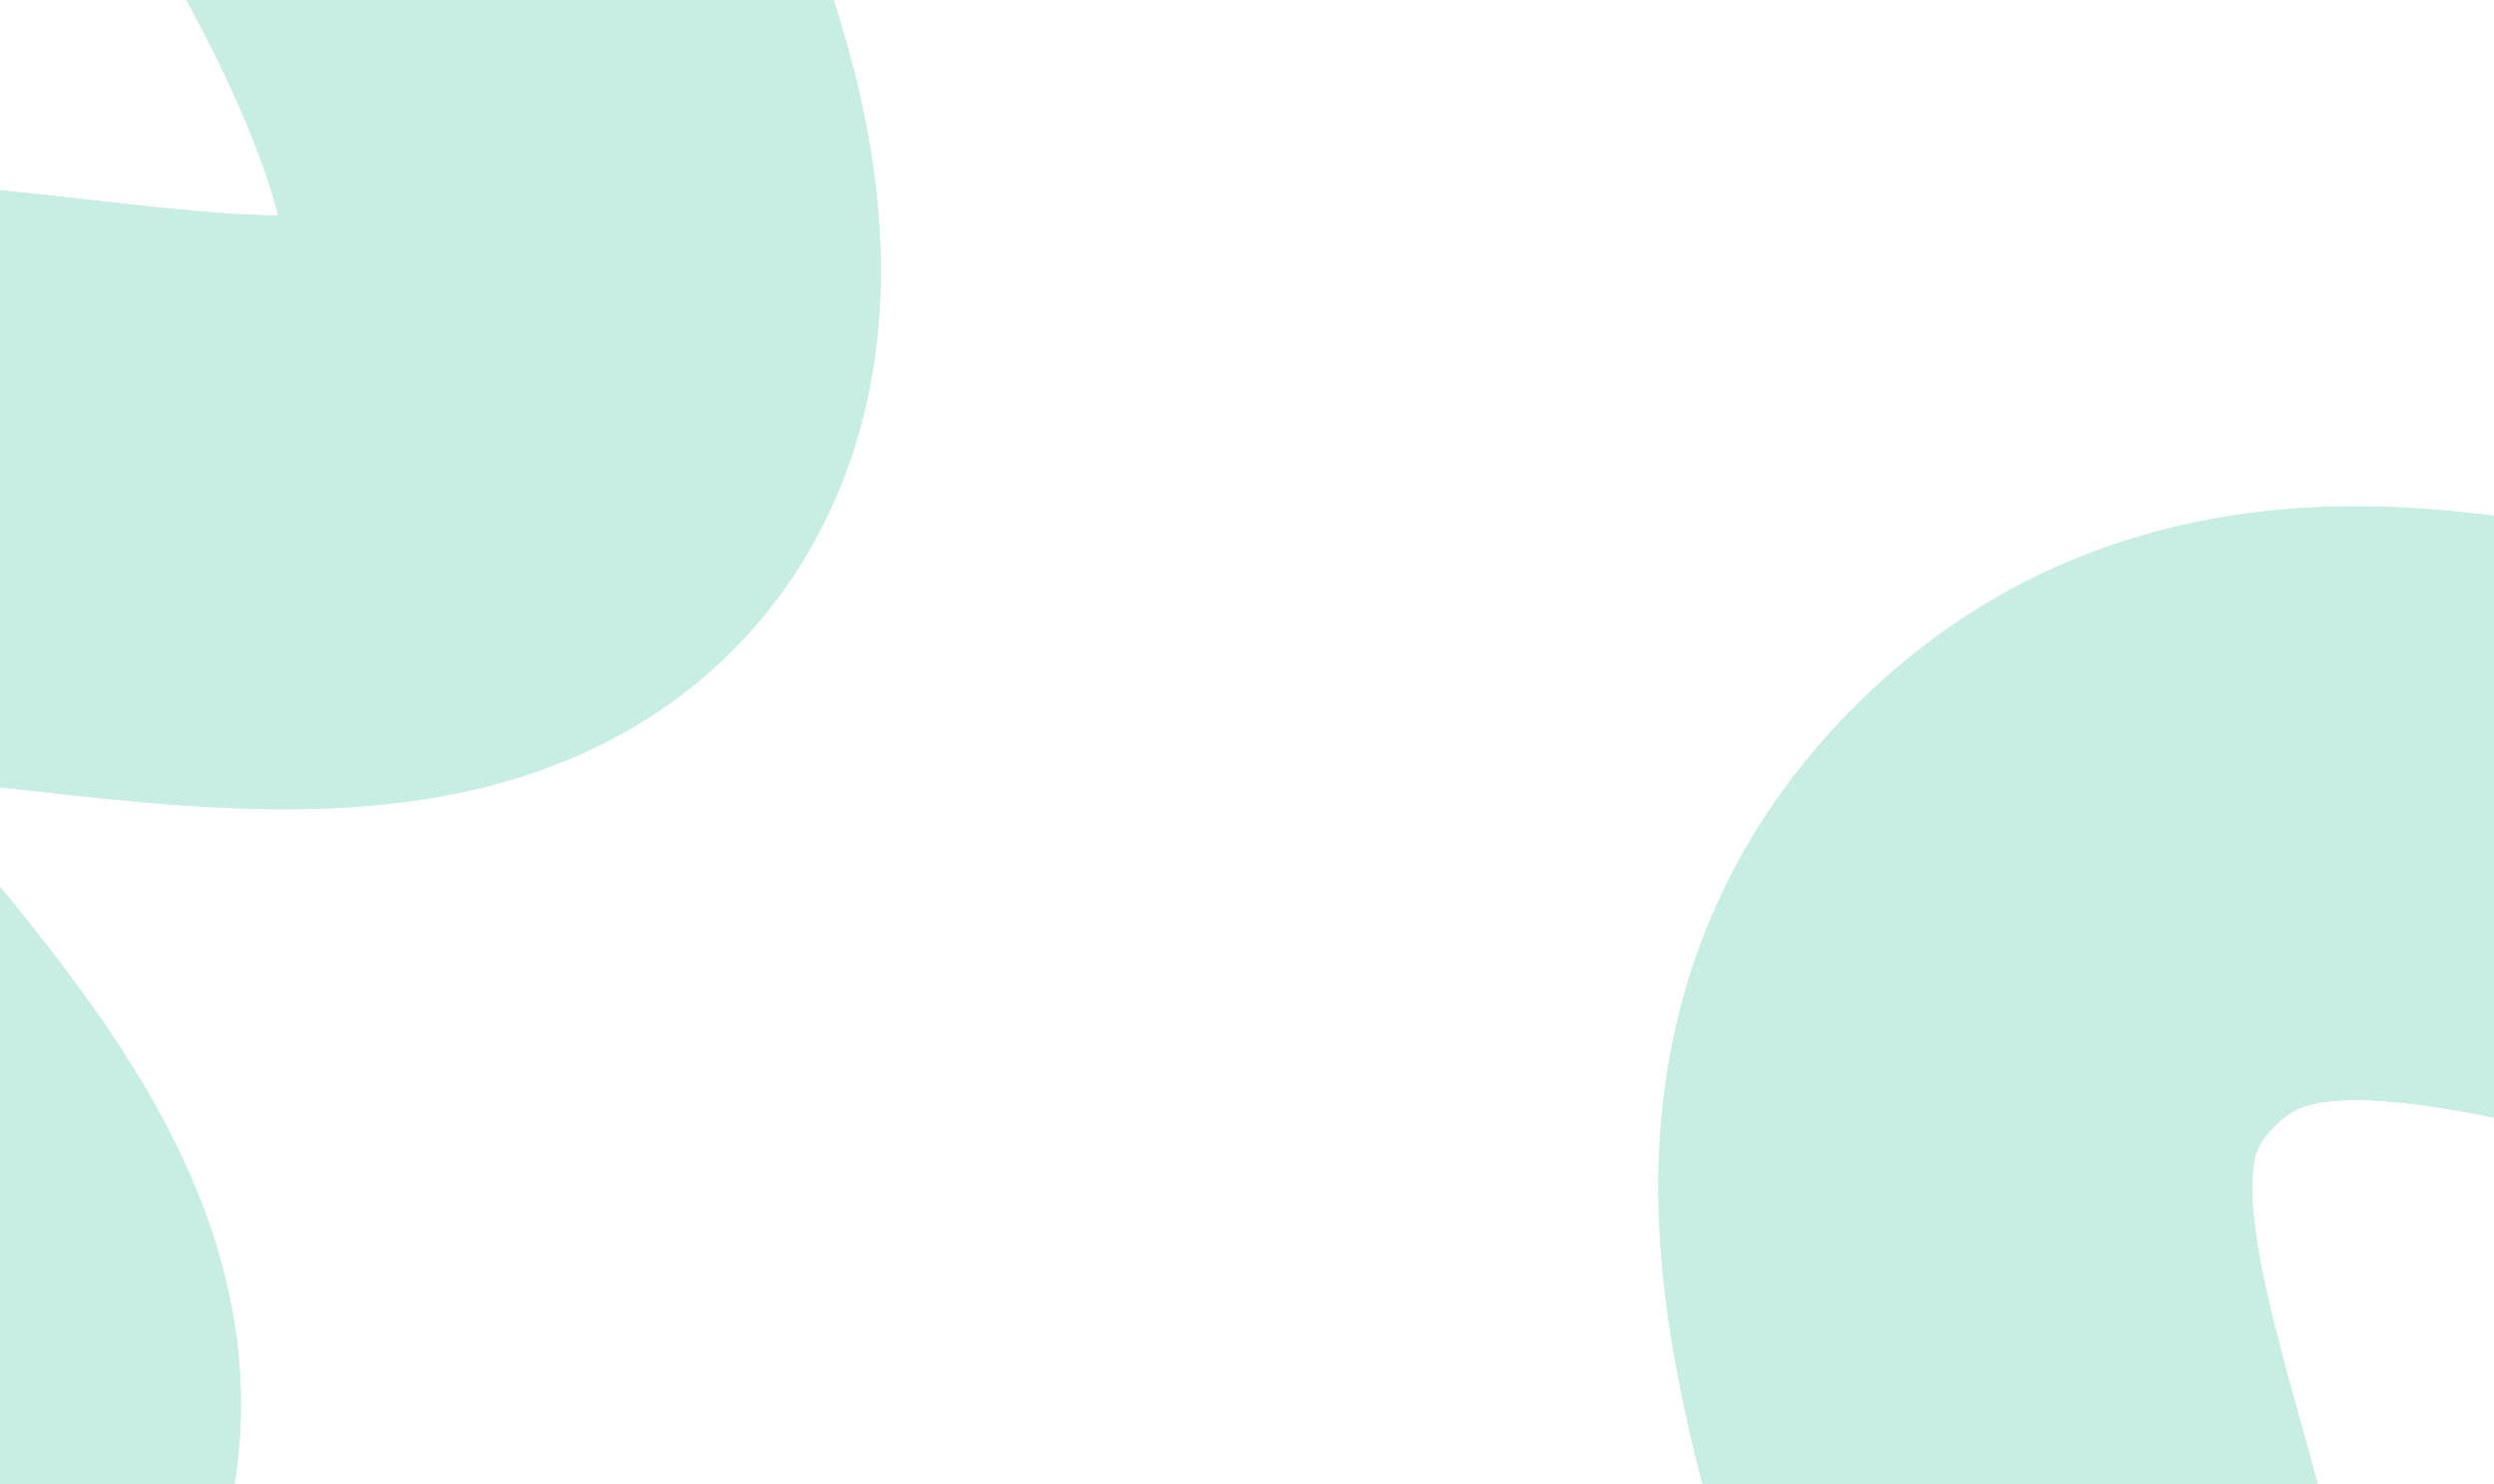 <svg xmlns="http://www.w3.org/2000/svg" width="1680" height="1000" viewBox="0 0 1680 1000"
    fill="none">
    <g opacity="0.3">
        <g filter="url(#filter0_f_1502_28597)">
            <path
                d="M2280.3 -272C2280.3 -272 2434.91 310.161 2203.61 533.158C1977.42 751.234 1612.78 395.376 1390.82 617.478C1168.93 839.499 1539.25 1171.73 1331 1405.78C1106.76 1657.78 462.998 1545.3 462.998 1545.3"
                stroke="url(#paint0_linear_1502_28597)" stroke-width="400" stroke-linecap="round" />
        </g>
        <g style="mix-blend-mode:soft-light" filter="url(#filter1_f_1502_28597)">
            <path
                d="M2280.3 -272C2280.3 -272 2434.91 310.161 2203.61 533.158C1977.42 751.234 1612.78 395.376 1390.82 617.478C1168.93 839.499 1539.25 1171.73 1331 1405.78C1106.76 1657.78 462.998 1545.3 462.998 1545.3"
                stroke="url(#paint1_linear_1502_28597)" stroke-width="400" stroke-linecap="round" />
        </g>
        <g filter="url(#filter2_f_1502_28597)">
            <path
                d="M133.901 -347.17C133.901 -347.17 484.864 86.903 370.328 273.548C258.32 456.073 -187.707 209.679 -294.583 394.986C-401.419 580.224 40.611 808.164 -50.034 1001.64C-147.633 1209.95 -741.536 1169.13 -741.536 1169.13"
                stroke="url(#paint2_linear_1502_28597)" stroke-width="400" stroke-linecap="round" />
        </g>
        <g style="mix-blend-mode:soft-light" filter="url(#filter3_f_1502_28597)">
            <path
                d="M133.901 -347.17C133.901 -347.17 484.864 86.903 370.328 273.548C258.32 456.073 -187.707 209.679 -294.583 394.986C-401.419 580.224 40.611 808.164 -50.034 1001.64C-147.633 1209.95 -741.536 1169.13 -741.536 1169.13"
                stroke="url(#paint3_linear_1502_28597)" stroke-width="400" stroke-linecap="round" />
        </g>
    </g>
    <defs>
        <filter id="filter0_f_1502_28597" x="59.668" y="-668.697" width="2674.53" height="2635.67"
            filterUnits="userSpaceOnUse" color-interpolation-filters="sRGB">
            <feGaussianBlur stdDeviation="100" />
        </filter>
        <filter id="filter1_f_1502_28597" x="59.668" y="-668.697" width="2674.53" height="2635.67"
            filterUnits="userSpaceOnUse" color-interpolation-filters="sRGB">
            <feGaussianBlur stdDeviation="100" />
        </filter>
        <filter id="filter2_f_1502_28597" x="-1144.35" y="-744.334" width="1940.44" height="2313.86"
            filterUnits="userSpaceOnUse" color-interpolation-filters="sRGB">
            <feGaussianBlur stdDeviation="100" />
        </filter>
        <filter id="filter3_f_1502_28597" x="-1144.35" y="-744.334" width="1940.44" height="2313.86"
            filterUnits="userSpaceOnUse" color-interpolation-filters="sRGB">
            <feGaussianBlur stdDeviation="100" />
        </filter>
        <linearGradient id="paint0_linear_1502_28597" x1="643.497" y1="1630.36" x2="2530.93"
            y2="-226.738" gradientUnits="userSpaceOnUse">
            <stop stop-color="#45c49e" />
            <stop offset="0.302" stop-color="#45c49e" />
            <stop offset="0.651" stop-color="#45c49e" />
            <stop offset="1" stop-color="#45c49e" />
        </linearGradient>
        <linearGradient id="paint1_linear_1502_28597" x1="643.497" y1="1630.36" x2="2530.93"
            y2="-226.738" gradientUnits="userSpaceOnUse">
            <stop stop-color="#45c49e" />
            <stop offset="0.302" stop-color="#45c49e" />
            <stop offset="0.651" stop-color="#45c49e" />
            <stop offset="1" stop-color="#45c49e" />
        </linearGradient>
        <linearGradient id="paint2_linear_1502_28597" x1="-554.93" y1="1221.49" x2="339.083"
            y2="-345.326" gradientUnits="userSpaceOnUse">
            <stop stop-color="#45c49e" />
            <stop offset="0.302" stop-color="#45c49e" />
            <stop offset="0.651" stop-color="#45c49e" />
            <stop offset="1" stop-color="#45c49e" />
        </linearGradient>
        <linearGradient id="paint3_linear_1502_28597" x1="-554.93" y1="1221.49" x2="339.083"
            y2="-345.326" gradientUnits="userSpaceOnUse">
            <stop stop-color="#45c49e" />
            <stop offset="0.302" stop-color="#45c49e" />
            <stop offset="0.651" stop-color="#45c49e" />
            <stop offset="1" stop-color="#45c49e" />
        </linearGradient>
    </defs>
</svg>